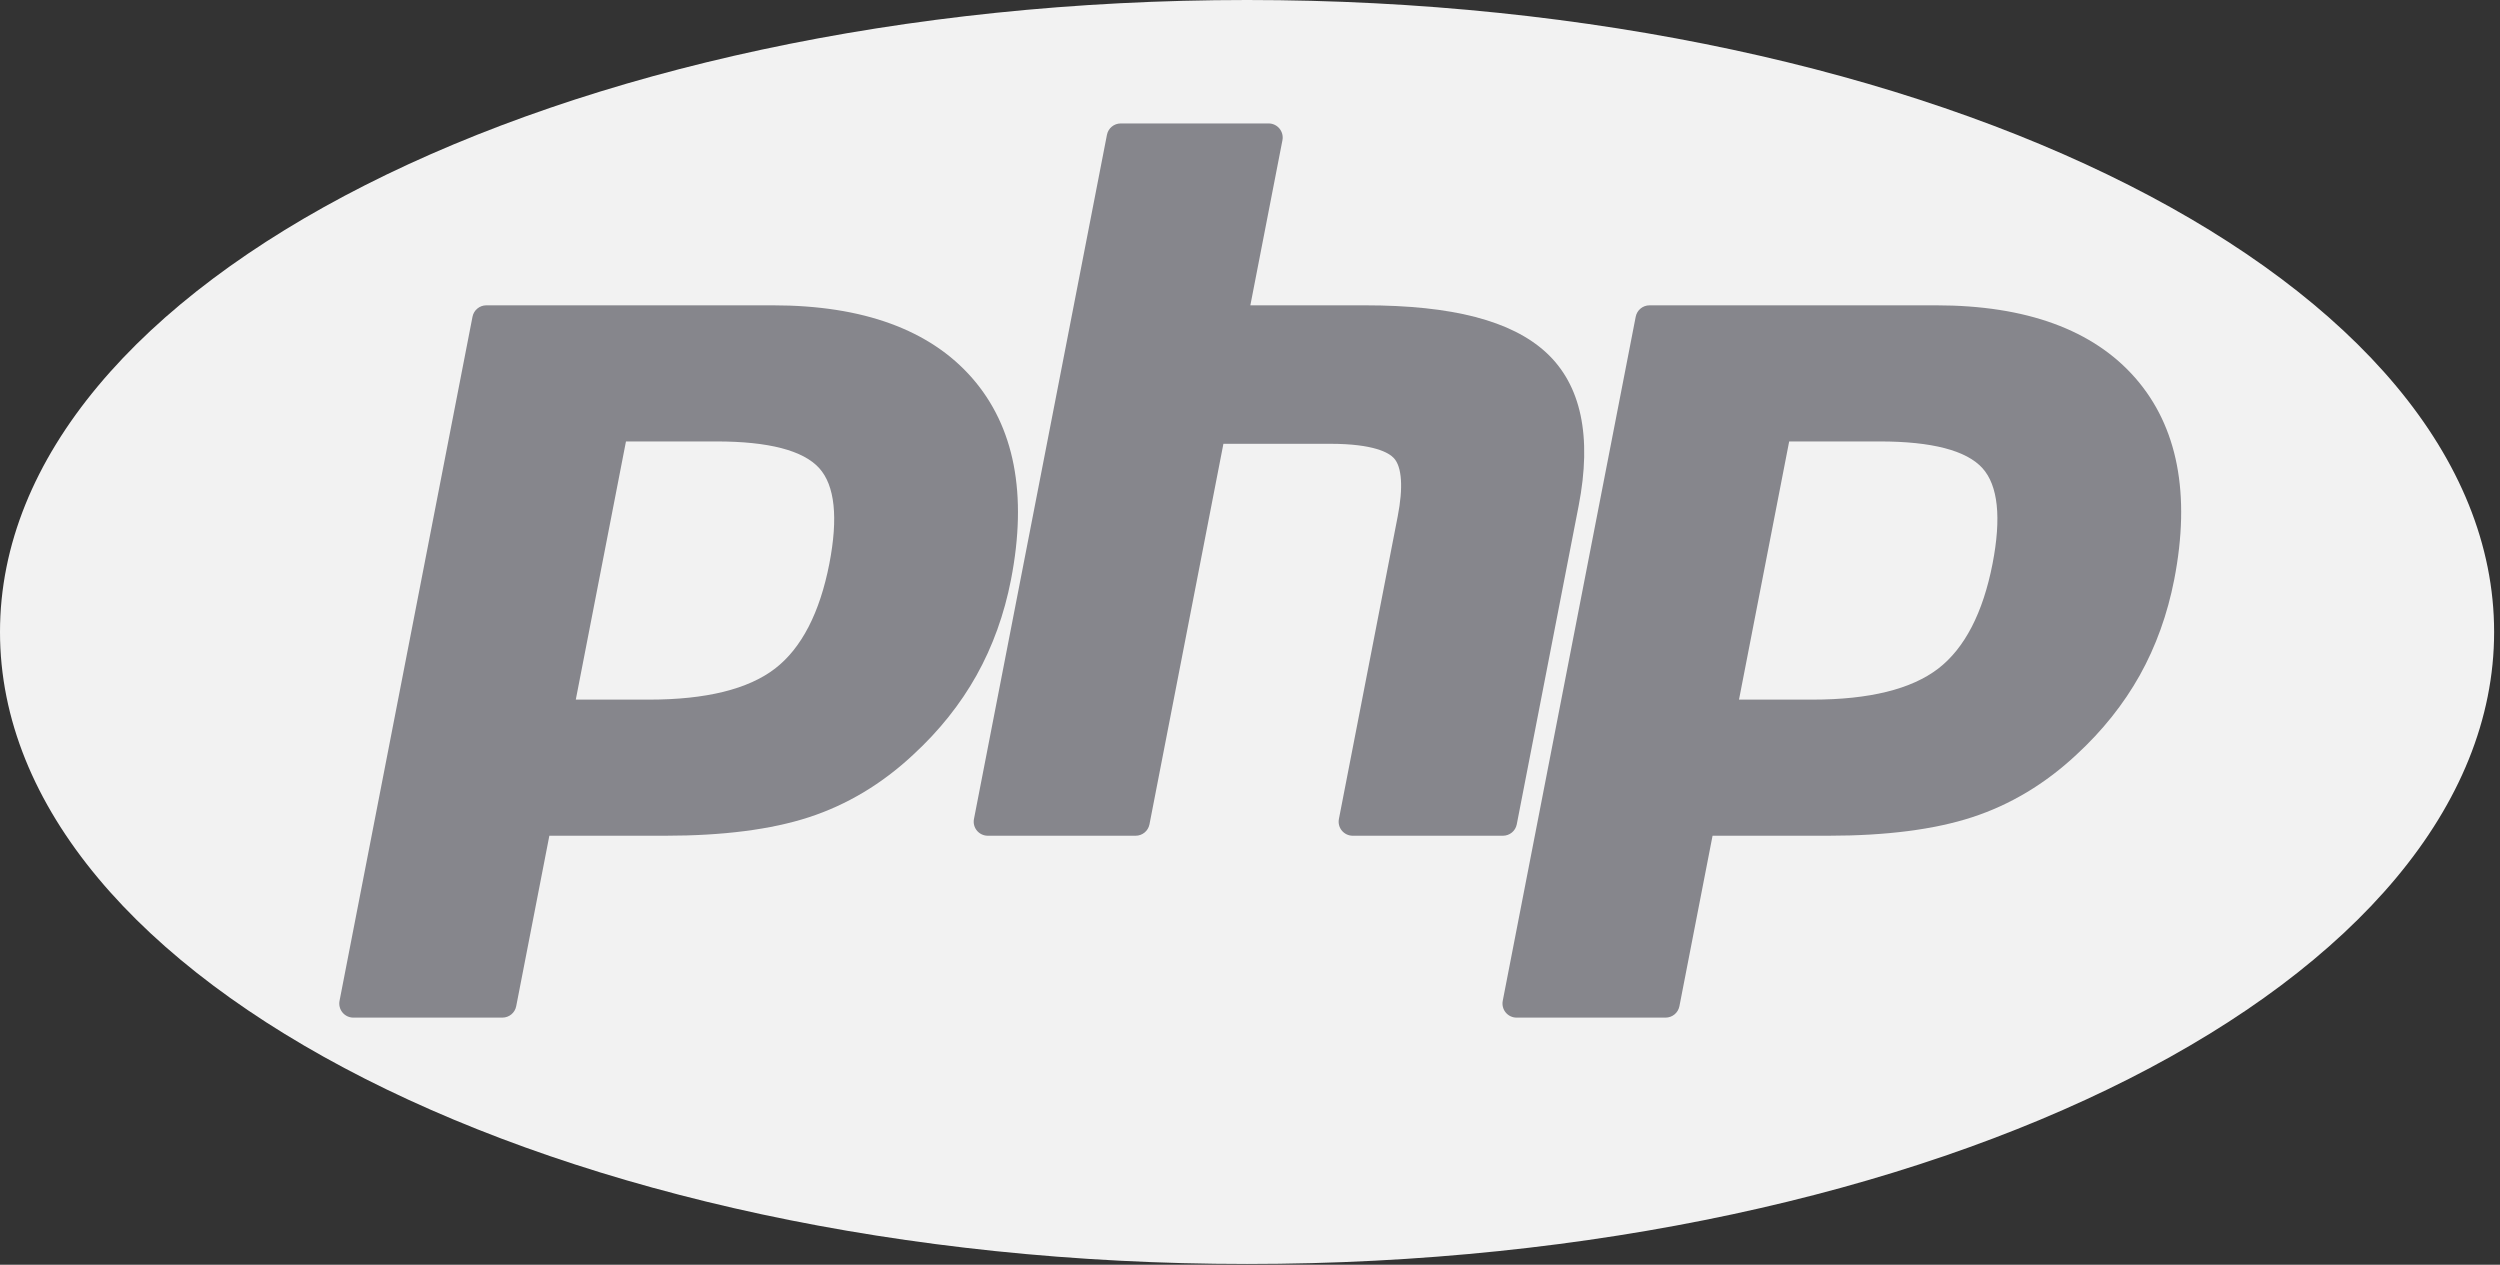 <svg width="85" height="43" viewBox="0 0 85 43" fill="none" xmlns="http://www.w3.org/2000/svg">
<rect x="0" y="0" width="85" height="43" fill="#333333" stroke="none"/>
<path d="M42.4 42.975C65.817 42.975 84.8 33.355 84.8 21.488C84.8 9.621 65.817 0 42.4 0C18.983 0 0 9.621 0 21.488C0 33.355 18.983 42.975 42.4 42.975Z" fill="#F2F2F2"/>
<path d="M22.078 23.787C24.004 23.787 25.441 23.432 26.351 22.732C27.25 22.039 27.872 20.839 28.198 19.165C28.501 17.599 28.386 16.507 27.854 15.917C27.31 15.315 26.135 15.009 24.36 15.009H21.283L19.577 23.787H22.078ZM12.014 34.599C11.871 34.599 11.736 34.535 11.645 34.425C11.554 34.315 11.517 34.169 11.544 34.029L16.065 10.769C16.109 10.544 16.306 10.381 16.535 10.381H26.279C29.341 10.381 31.62 11.213 33.053 12.853C34.493 14.502 34.938 16.806 34.375 19.703C34.146 20.883 33.751 21.979 33.203 22.96C32.654 23.942 31.929 24.851 31.047 25.662C29.991 26.65 28.796 27.366 27.498 27.788C26.221 28.204 24.581 28.415 22.623 28.415H18.678L17.551 34.212C17.507 34.437 17.31 34.599 17.081 34.599H12.014Z" fill="#86868C"/>
<path d="M45.993 28.415C45.85 28.415 45.714 28.351 45.623 28.241C45.532 28.131 45.495 27.985 45.523 27.845L47.523 17.553C47.713 16.574 47.666 15.872 47.391 15.575C47.222 15.394 46.716 15.089 45.219 15.089H41.596L39.082 28.028C39.038 28.253 38.841 28.415 38.612 28.415H33.585C33.442 28.415 33.306 28.351 33.215 28.241C33.124 28.131 33.087 27.985 33.115 27.845L37.636 4.584C37.679 4.36 37.876 4.197 38.105 4.197H43.133C43.276 4.197 43.411 4.261 43.502 4.371C43.593 4.482 43.63 4.627 43.603 4.767L42.512 10.381H46.409C49.378 10.381 51.392 10.905 52.564 11.982C53.76 13.08 54.133 14.837 53.673 17.203L51.57 28.028C51.526 28.253 51.329 28.415 51.1 28.415H45.993Z" fill="#86868C"/>
<path d="M61.627 23.787C63.553 23.787 64.99 23.432 65.9 22.732C66.799 22.039 67.421 20.839 67.747 19.165C68.05 17.599 67.935 16.507 67.403 15.917C66.859 15.315 65.684 15.009 63.909 15.009H60.832L59.126 23.787H61.627ZM51.563 34.599C51.42 34.599 51.285 34.535 51.194 34.425C51.103 34.315 51.066 34.169 51.093 34.029L55.614 10.769C55.658 10.544 55.855 10.381 56.084 10.381H65.828C68.89 10.381 71.169 11.213 72.602 12.853C74.042 14.501 74.487 16.806 73.924 19.703C73.694 20.883 73.3 21.979 72.752 22.96C72.203 23.942 71.478 24.851 70.596 25.662C69.54 26.65 68.345 27.366 67.047 27.788C65.77 28.204 64.13 28.415 62.172 28.415H58.227L57.1 34.212C57.056 34.437 56.859 34.599 56.63 34.599H51.563Z" fill="#86868C"/>
</svg>
